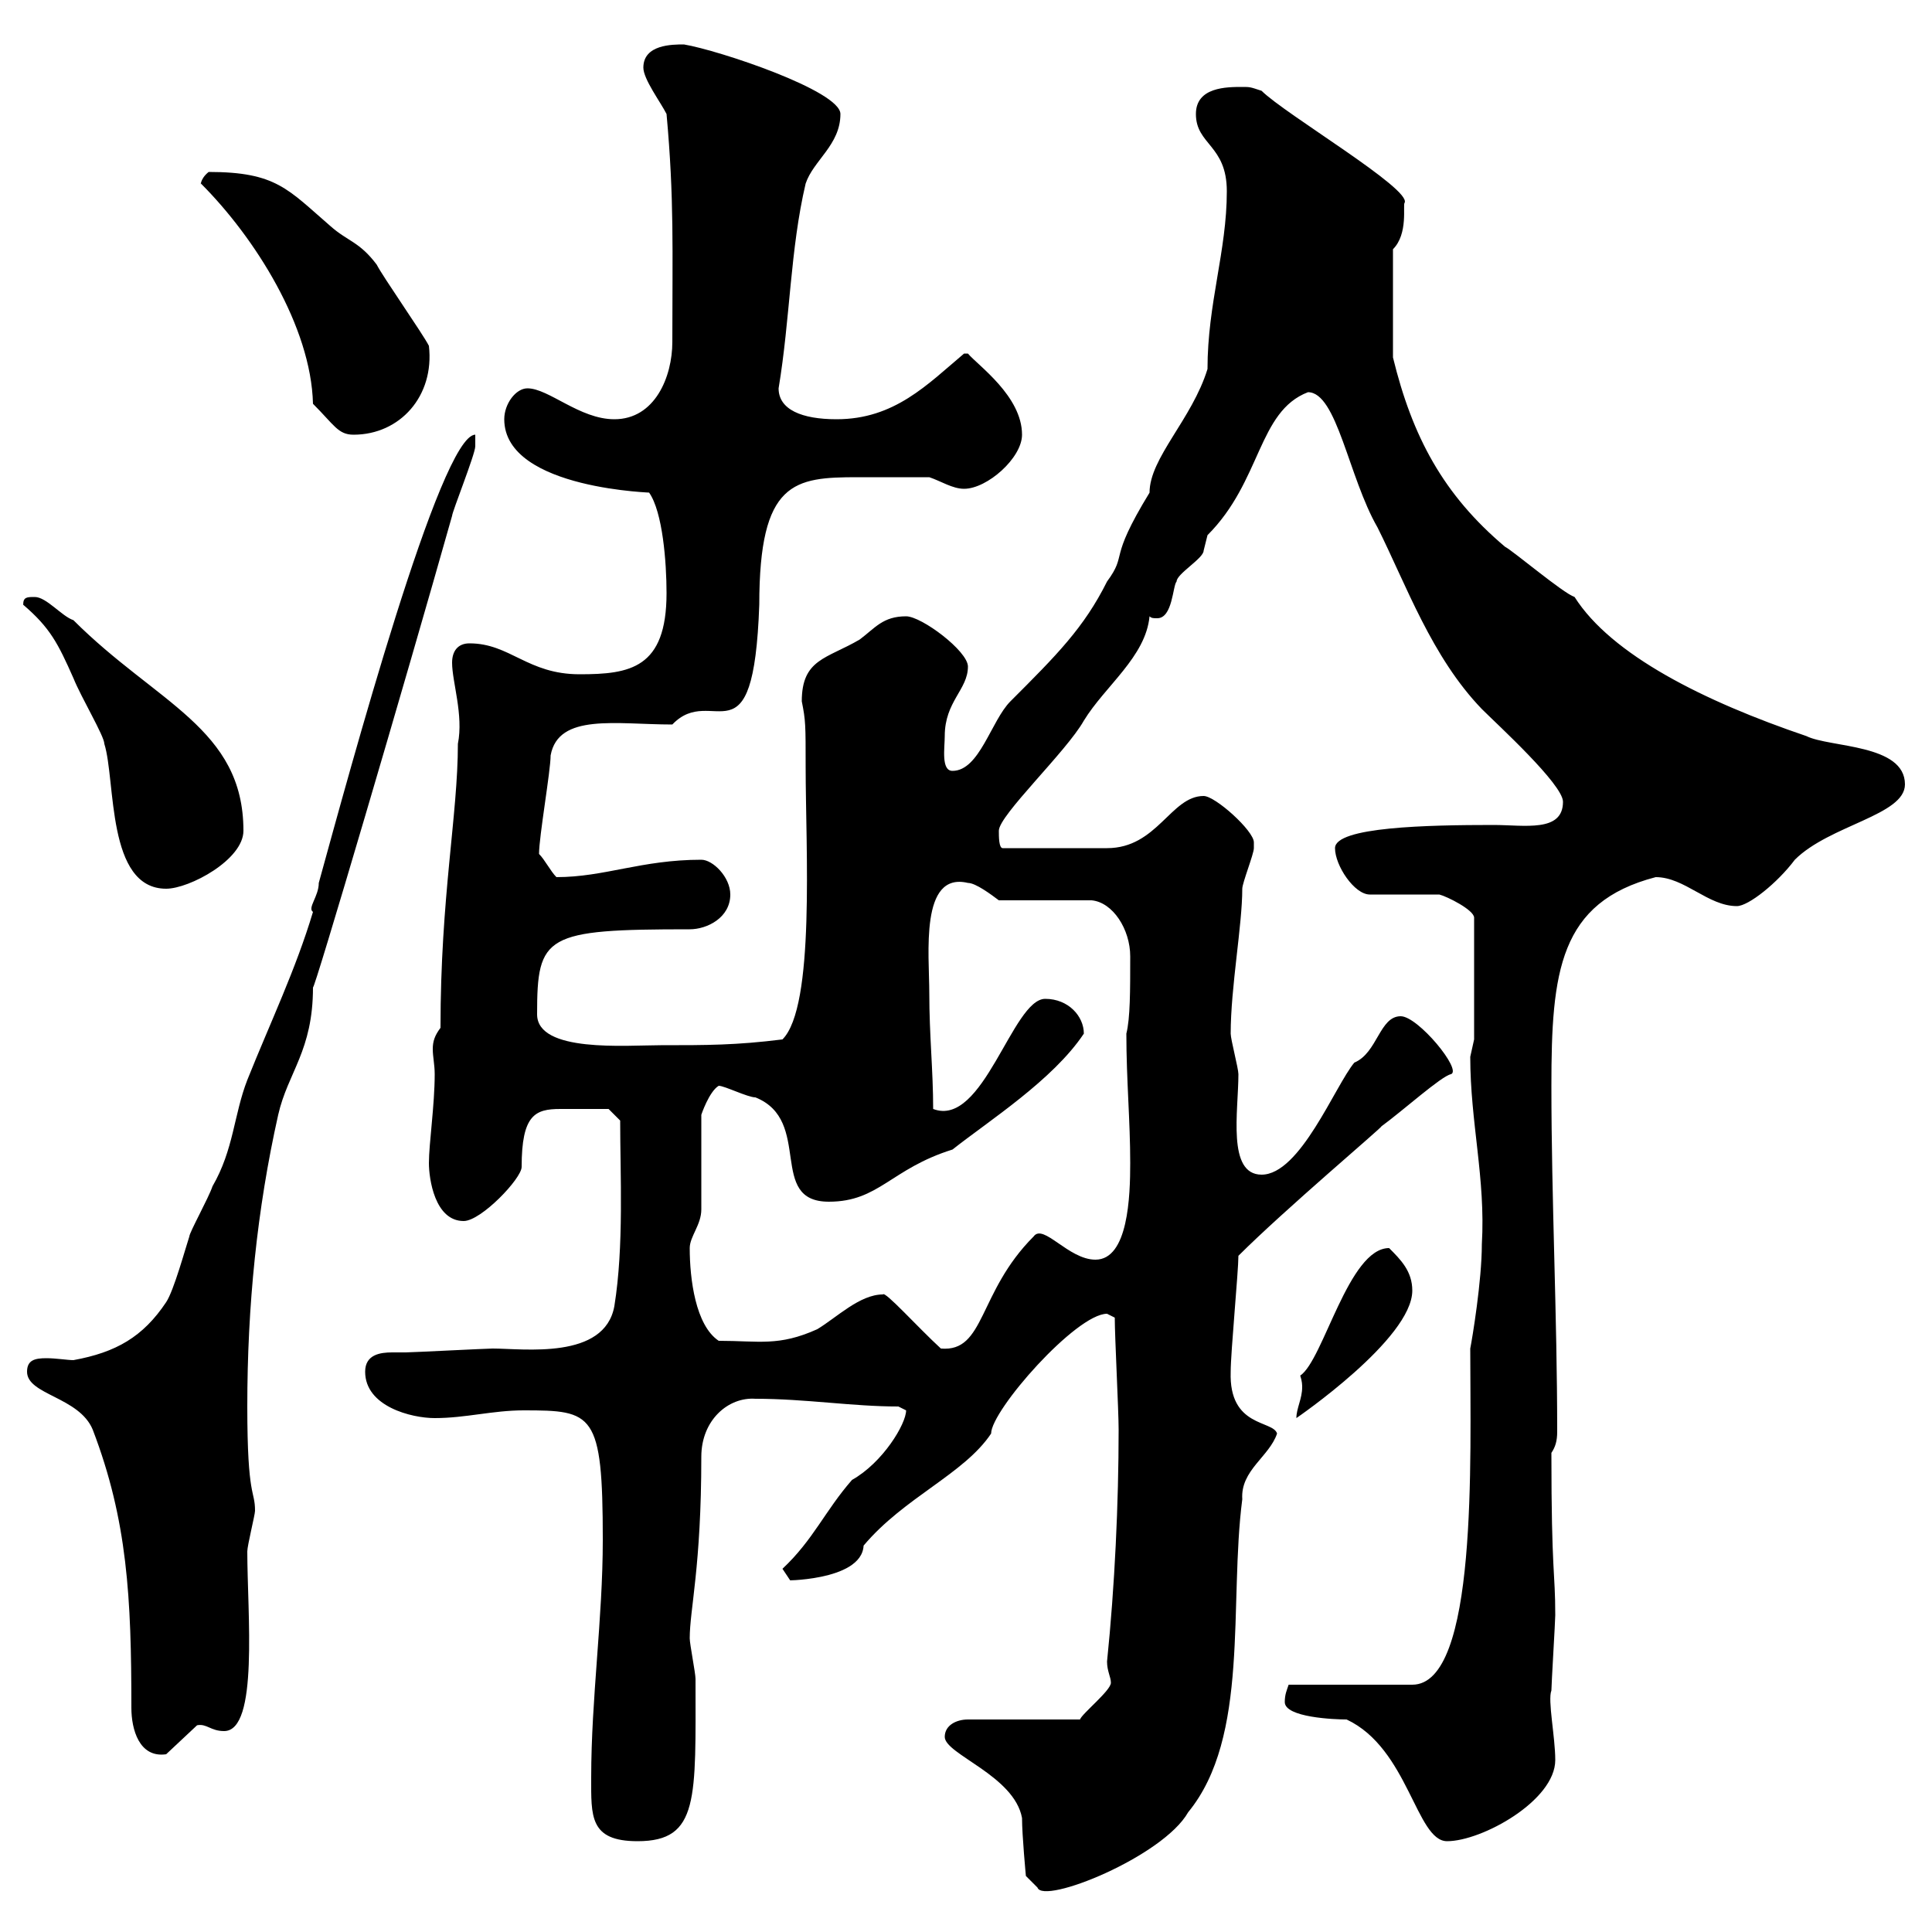 <svg xmlns="http://www.w3.org/2000/svg" xmlns:xlink="http://www.w3.org/1999/xlink" width="300" height="300"><path d="M146.70 269.70C146.70 272.40 157.50 275.70 158.70 282.30C158.70 285 159.30 291.30 159.30 291.30L161.10 293.10C162 295.80 180.60 288.30 184.50 281.40C194.10 269.70 190.80 249 192.90 232.80C192.60 228.30 197.10 226.20 198.30 222.60C197.70 220.50 190.80 221.70 191.10 213C191.10 210 192.30 197.40 192.30 195C199.50 187.80 214.80 174.90 214.50 174.90C217.80 172.50 223.80 167.10 225.30 166.80C227.10 166.20 220.20 157.80 217.50 157.80C214.20 157.80 213.90 163.50 210.30 165C207.30 168.60 201.90 182.40 195.90 182.40C190.50 182.40 192.30 172.50 192.30 166.80C192.30 165.90 191.10 161.40 191.10 160.50C191.10 153.30 192.90 143.70 192.90 138C192.90 137.10 194.70 132.60 194.70 131.70C194.70 131.70 194.70 130.80 194.70 130.80C194.70 129 188.70 123.60 186.90 123.60C181.80 123.60 179.70 131.70 171.90 131.70C169.20 131.70 162.60 131.70 155.70 131.70C155.10 131.70 155.10 129.90 155.10 129C155.10 126.60 165.60 116.70 168.30 111.90C171.60 106.50 177.90 102 178.50 95.70C178.80 96 179.10 96 179.70 96C182.10 96 182.10 90.90 182.70 90.30C182.70 89.10 186.90 86.70 186.90 85.50C186.90 85.50 187.50 83.10 187.50 83.10C195.90 74.70 195.30 63.90 203.10 60.90C207.60 60.90 209.40 74.10 213.90 81.90C218.40 90.90 222.30 102 230.10 110.10C232.50 112.50 242.70 121.80 242.70 124.50C242.70 129.30 236.70 128.10 231.90 128.10C221.70 128.10 207.30 128.40 207.30 131.70C207.30 134.40 210.30 138.90 212.70 138.90L223.50 138.90C224.70 139.20 228.90 141.30 228.90 142.50L228.90 161.40C228.90 161.40 228.30 164.10 228.30 164.10C228.30 174.30 230.70 183 230.10 193.20C230.10 198.90 228.60 207.90 228.30 209.40C228.30 226.50 229.50 261.60 219.30 261.60L200.10 261.60C199.80 262.50 199.50 263.10 199.50 264.30C199.50 266.70 207.30 267 209.10 267C218.70 271.50 219.90 285.90 224.70 285.90C230.10 285.90 241.50 279.60 241.50 273.30C241.50 269.70 240.30 264 240.90 262.50C240.90 261.60 241.50 251.70 241.50 250.80C241.50 243.90 240.90 244.50 240.90 225.60C241.50 224.70 241.80 223.80 241.80 222.30C241.80 204.30 240.90 186.30 240.90 168.60C240.90 150.90 242.10 140.10 257.10 136.20C261.60 136.20 265.20 140.70 269.70 140.70C271.50 140.70 276 137.10 278.70 133.50C284.10 128.10 295.80 126.60 295.80 121.80C295.80 115.50 284.10 116.10 280.50 114.30C264.60 108.90 250.20 101.70 244.50 92.70C242.70 92.10 234.90 85.50 233.70 84.90C224.10 76.80 219.30 67.80 216.30 55.50L216.30 38.70C218.70 36.30 217.80 31.80 218.10 31.50C219.30 29.40 199.50 17.70 195.90 14.10C194.10 13.50 194.10 13.50 192.90 13.50C190.50 13.50 185.70 13.50 185.70 17.70C185.70 22.50 190.50 22.50 190.50 29.70C190.50 39 187.50 47.10 187.50 57.30C185.10 65.10 178.50 71.10 178.50 76.50C171.90 87.30 175.20 85.80 171.90 90.30C168.30 97.50 164.10 101.70 156.90 108.90C153.90 111.90 152.10 119.70 147.90 119.70C146.10 119.70 146.70 116.10 146.70 114.30C146.70 108.90 150.30 107.10 150.30 103.50C150.30 101.10 143.10 95.70 140.70 95.70C137.10 95.70 135.90 97.50 133.50 99.30C128.40 102.30 124.50 102.30 124.50 108.90C125.10 111.90 125.10 112.50 125.10 119.10C125.10 131.70 126.60 156.30 121.50 161.40C114.30 162.30 109.80 162.30 102.60 162.30C97.20 162.30 83.40 163.50 83.40 157.50C83.40 145.20 84.60 144.30 107.10 144.30C109.80 144.30 113.40 142.50 113.40 138.90C113.40 136.20 110.70 133.50 108.90 133.50C99.60 133.50 93.90 136.20 86.40 136.20C85.50 135.30 84.60 133.50 83.70 132.60C83.70 129.90 85.50 119.70 85.50 117.30C86.70 110.70 95.70 112.50 104.40 112.50C110.70 105.90 117 119.40 117.90 93.90C117.90 74.70 123.30 74.10 133.20 74.10C136.50 74.10 140.10 74.10 144.30 74.10C146.10 74.70 147.90 75.90 149.70 75.90C153.30 75.90 158.70 71.10 158.70 67.50C158.70 61.50 151.80 56.70 150.30 54.90L149.70 54.90C144 59.70 138.90 65.10 129.90 65.10C124.50 65.10 120.90 63.60 120.90 60.30C122.70 49.50 122.70 38.70 125.10 28.50C126.30 24.90 130.50 22.50 130.50 17.70C130.50 14.10 111.60 7.80 106.20 6.90C104.40 6.90 99.90 6.90 99.90 10.50C99.90 12.30 102.60 15.90 103.50 17.70C104.70 30.90 104.40 38.70 104.40 53.10C104.40 58.50 101.70 65.10 95.40 65.10C90 65.10 85.20 60.30 81.90 60.30C80.10 60.30 78.30 62.70 78.30 65.10C78.30 76.20 102.60 76.50 100.80 76.50C102.90 79.50 103.50 87.30 103.50 92.10C103.50 103.80 97.80 104.70 90 104.70C81.90 104.70 79.20 99.90 72.90 99.90C71.10 99.90 70.20 101.10 70.20 102.90C70.20 105.90 72 111 71.10 115.50C71.10 126.60 68.40 139.20 68.40 159.60C67.50 160.80 67.20 161.70 67.20 162.90C67.20 164.10 67.50 165.30 67.50 166.80C67.50 171.60 66.60 177.60 66.60 180.60C66.60 183 67.50 189.60 72 189.60C74.70 189.60 81 183 81 181.20C81 173.10 83.10 172.20 87 172.20C88.80 172.20 92.70 172.20 94.50 172.20L96.30 174C96.30 182.40 96.90 193.50 95.40 202.80C93.90 211.20 81.30 209.40 76.50 209.40C75.60 209.40 63.90 210 63 210C62.10 210 61.80 210 60.90 210C59.10 210 56.70 210.30 56.70 213C56.70 218.40 63.90 220.20 67.50 220.20C72.30 220.20 76.50 219 81.30 219C92.10 219 93.60 219.30 93.60 239.10C93.60 251.40 91.80 263.70 91.80 276C91.80 282 91.50 285.90 99 285.90C108.60 285.90 108 279.30 108 260.70C108 259.80 107.10 255.30 107.10 254.40C107.10 249.90 108.90 243.30 108.90 226.20C108.90 220.50 113.10 216.90 117.30 217.20C125.10 217.20 132.30 218.40 139.50 218.40L140.70 219C140.70 221.10 137.10 227.10 132.30 229.80C128.10 234.60 126.30 239.10 121.50 243.60L122.70 245.40C120.60 245.40 133.80 245.70 134.10 240C140.40 232.50 149.70 228.90 153.90 222.60C153.90 219 167.10 204 171.90 204C171.90 204 173.10 204.60 173.10 204.60C173.10 207.60 173.70 219 173.70 222C173.70 233.40 173.10 246.30 171.90 258C171.90 259.50 172.50 260.40 172.50 261.30C172.50 262.50 168 266.10 167.70 267L150.30 267C148.50 267 146.70 267.90 146.70 269.70ZM4.20 213C4.20 216.60 12.30 216.90 14.40 222C19.80 236.10 20.40 248.10 20.40 265.20C20.40 268.50 21.60 273 25.80 272.40L30.60 267.90C32.10 267.60 32.70 268.80 34.80 268.80C40.20 268.80 38.40 250.50 38.40 240.90C38.40 240 39.60 235.20 39.60 234.60C39.60 231.30 38.40 232.80 38.40 218.40C38.40 202.80 39.90 187.80 43.20 173.10C44.70 166.50 48.60 163.20 48.60 153.30C48.60 154.50 63 105.60 70.20 80.10C70.20 79.50 73.80 70.50 73.80 69.30C73.80 69.30 73.80 67.50 73.80 67.50C68.40 67.50 54.30 119.70 49.50 137.10C49.50 139.20 47.70 141 48.60 141.60C45.90 150.60 42 158.70 38.40 167.70C36.30 173.10 36.30 178.50 33 184.20C32.40 186 29.40 191.40 29.40 192C28.80 193.80 27 200.40 25.80 202.20C22.20 207.60 18 210 11.40 211.20C10.50 211.20 8.70 210.90 7.20 210.90C5.40 210.90 4.20 211.20 4.20 213ZM201.90 213.60C202.20 214.50 202.20 215.10 202.20 215.40C202.20 217.20 201.30 218.70 201.30 220.20C201.30 220.20 219.30 207.90 219.30 200.40C219.30 197.40 217.50 195.60 215.70 193.80C209.40 193.80 205.50 211.20 201.90 213.60ZM137.10 201C133.50 201 129.90 204.60 126.90 206.40C120.90 209.10 117.90 208.20 111.60 208.20C108 205.80 107.10 198.60 107.10 193.80C107.10 192 108.90 190.20 108.90 187.80L108.90 173.10C108.90 173.10 110.10 169.50 111.60 168.60C112.50 168.60 116.10 170.40 117.30 170.40C126.30 174 119.10 186.60 128.70 186.60C136.50 186.60 138.30 181.50 147.90 178.50C153.60 174 163.50 167.70 168.30 160.50C168.30 157.80 165.90 155.10 162.30 155.10C157.20 155.10 152.70 175.20 144.90 172.20C144.90 166.20 144.30 160.80 144.30 154.20C144.30 148.20 142.80 135.30 150.30 137.10C151.50 137.10 153.90 138.90 155.10 139.80L169.50 139.80C172.80 140.10 175.50 144.30 175.50 148.50C175.50 153.90 175.50 158.10 174.90 160.50C174.90 167.70 175.50 174 175.50 180.60C175.50 185.70 175.20 195.60 170.10 195.60C165.90 195.60 162 189.90 160.50 192C151.80 200.70 153 210 146.10 209.40C142.50 206.10 137.40 200.40 137.10 201ZM3.60 93.90C7.80 97.50 9 99.90 11.40 105.30C12.60 108.30 16.20 114.30 16.20 115.50C18 121.20 16.50 138 25.80 138C29.40 138 37.80 133.50 37.80 129C37.80 113.10 24.30 109.20 11.40 96.30C9.60 95.70 7.20 92.70 5.40 92.70C4.20 92.70 3.60 92.70 3.60 93.90ZM31.20 28.50C39.60 36.90 48.30 50.70 48.60 62.70C51.90 66 52.50 67.50 54.90 67.50C62.10 67.50 67.50 61.50 66.60 53.70C65.70 51.90 59.40 42.90 58.50 41.10C55.80 37.50 54 37.50 51.30 35.10C44.70 29.40 42.90 26.70 32.40 26.70C30.90 27.90 31.20 29.10 31.20 28.50Z"/></svg>